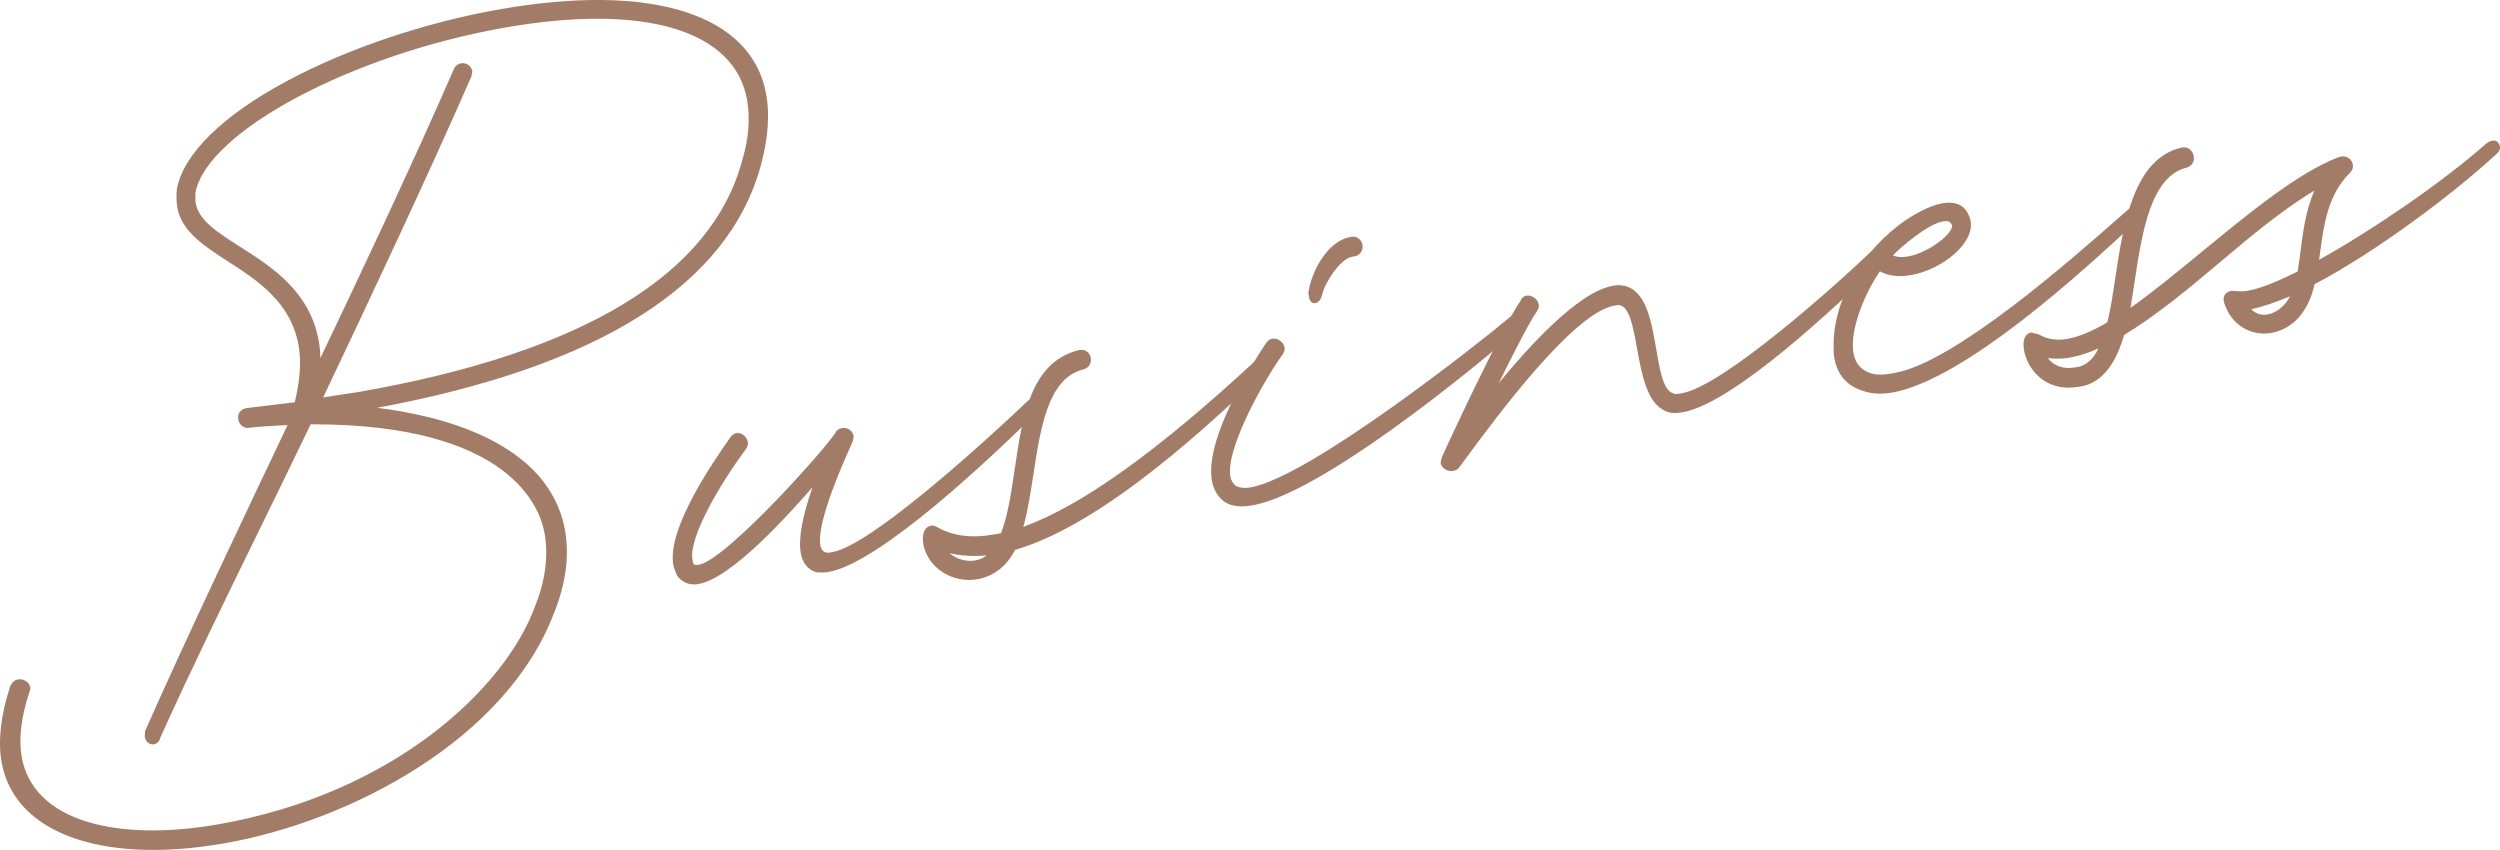 <?xml version="1.0" encoding="UTF-8"?>
<svg id="txt" xmlns="http://www.w3.org/2000/svg" viewBox="0 0 168.157 57.167">
  <defs>
    <style>
      .cls-1 {
        fill: #a37c67;
      }
    </style>
  </defs>
  <g>
    <path class="cls-1" d="m.23,51.236c-.25-1.418-.059-3.097.574-5.036.087-.198.243-.348.42-.379.295-.052.633.132.685.427.021.118-.028.188-.066.316-.556,1.682-.719,3.173-.511,4.355.802,4.549,6.693,5.826,13.428,4.638,8.509-1.5,18.459-6.91,21.346-14.73.761-1.901.893-3.569.643-4.987-1.042-5.909-9.54-7.456-15.931-7.426-3.386,7.055-6.96,14.082-10.158,21.165-.028.188-.184.337-.302.358-.237.042-.445-.104-.497-.4l.007-.306c2.743-6.21,7.145-15.455,9.679-20.776-.966.049-1.873.087-2.829.194-.295.052-.524-.212-.566-.448-.052-.295.084-.563.438-.626l3.34-.406c.389-1.592.466-2.885.279-3.948-.948-5.377-7.542-5.798-8.157-9.284-.062-.355-.076-.779-.03-1.213.949-4.981,11.544-10.199,21.588-11.97,8.627-1.521,16.735-.453,17.809,5.633.229,1.3.135,2.84-.342,4.63-2.858,10.739-16.66,14.696-26.587,16.446,6.131.564,12.446,2.862,13.394,8.239.271,1.536.111,3.392-.737,5.491-3.119,8.226-13.157,13.834-22.02,15.397-7.445,1.313-13.989-.214-14.896-5.354ZM50.058,10.77c.459-1.543.525-2.895.317-4.076-.959-5.436-8.435-6.372-16.47-4.955-9.631,1.698-20.009,6.757-20.875,11.175-.018.247-.024.553.017.789.511,2.896,7.274,3.591,8.274,9.263.094.532.139,1.133.066,1.755,3.338-6.985,6.616-13.96,9.262-20.032.087-.198.253-.289.372-.309.295-.052.573.143.625.438l-.066.316c-2.869,6.537-6.457,14.176-10.055,21.756l2.729-.42c9.808-1.729,23.137-5.603,25.805-15.699Z"/>
    <path class="cls-1" d="m10.29,57.167c-5.681,0-9.517-2.13-10.183-5.909H.107c-.252-1.432-.058-3.146.579-5.096.112-.257.304-.426.518-.463.189-.034.401.014.564.128.144.1.237.243.265.401.021.12-.01.205-.041.289-.009.026-.02.053-.029.085-.54,1.635-.715,3.12-.507,4.297.369,2.092,1.891,3.604,4.403,4.373,2.345.718,5.417.775,8.881.164,11.643-2.053,19.177-9.033,21.25-14.65.693-1.734.908-3.389.637-4.922-.304-1.724-2.329-7.323-15.584-7.323-.049,0-.096,0-.146 0-1.12,2.333-2.279,4.7-3.399,6.99-2.256,4.609-4.589,9.375-6.717,14.086-.044.239-.24.416-.401.444-.317.056-.58-.151-.642-.501l.016-.378c2.726-6.17,7.151-15.469,9.59-20.59l-.083.004c-.861.042-1.674.083-2.53.179-.351.06-.647-.235-.704-.551-.069-.392.148-.702.54-.771l3.261-.396c.36-1.504.444-2.752.257-3.813-.516-2.925-2.761-4.375-4.742-5.654-1.61-1.04-3.131-2.022-3.415-3.631-.066-.377-.078-.809-.032-1.248.453-2.378,3.098-4.962,7.449-7.286,4.055-2.166,9.246-3.914,14.242-4.794,10.287-1.813,17.001.33,17.953,5.734.239,1.353.123,2.929-.344,4.684-2.151,8.085-10.84,13.594-25.829,16.382,4.021.486,11.573,2.205,12.639,8.25.303,1.717.052,3.587-.745,5.56-3.231,8.521-13.729,13.995-22.114,15.473-1.731.305-3.358.454-4.857.454ZM.353,51.215c.816,4.627,6.606,6.688,14.751,5.253,8.318-1.467,18.727-6.886,21.925-15.318.78-1.931,1.025-3.755.731-5.425-1.119-6.344-9.662-7.803-13.282-8.136l-.93-.085.919-.162c15.411-2.717,24.323-8.22,26.488-16.355.458-1.719.572-3.259.339-4.576-.926-5.25-7.527-7.318-17.664-5.531-9.607,1.694-20.533,6.868-21.487,11.871-.041.4-.031.818.031,1.168.265,1.501,1.673,2.411,3.304,3.464,2.024,1.307,4.318,2.788,4.853,5.82.197,1.115.105,2.423-.28,4l-.021.084-3.426.416c-.249.044-.375.224-.33.48.03.167.203.386.422.347.871-.098,1.688-.139,2.553-.182l.5-.025-.09.189c-2.415,5.071-6.908,14.506-9.667,20.75l-.006.281c.036.191.173.303.351.274.056-.01.178-.109.2-.253l.01-.033c2.131-4.72,4.467-9.493,6.727-14.108,1.132-2.313,2.303-4.704,3.433-7.059l.034-.071.078-0c2.202-.012,6.412.17,10.015,1.494,3.53,1.297,5.562,3.327,6.04,6.036.279,1.58.06,3.281-.65,5.055-1.346,3.646-4.325,7.034-8.613,9.793-3.798,2.444-8.354,4.224-12.828,5.013-3.502.617-6.614.558-8.997-.171-2.607-.798-4.189-2.378-4.576-4.568-.215-1.218-.037-2.745.515-4.416.01-.033.022-.066.033-.096.028-.075.039-.108.029-.159-.016-.093-.074-.177-.163-.239-.109-.077-.25-.109-.377-.087-.129.023-.255.14-.328.306-.619,1.898-.811,3.572-.565,4.963H.353Zm20.958-24.166l.101-.213c3.488-7.348,7.121-15.068,10.054-21.752l.053-.266c-.049-.217-.25-.353-.477-.315-.087.015-.213.086-.279.237-2.853,6.546-6.449,14.146-9.263,20.035l-.325.68.088-.749c.063-.537.042-1.115-.065-1.719-.574-3.254-3.027-4.812-5.191-6.186-1.535-.974-2.86-1.816-3.083-3.077-.045-.258-.035-.588-.019-.82.909-4.639,11.785-9.668,20.979-11.289,9.547-1.683,15.76.207,16.615,5.057.224,1.274.117,2.664-.319,4.132-2.064,7.81-10.78,13.122-25.904,15.789l-2.964.457ZM31.114,4.246c.316,0,.597.227.654.55l.004.024-.071.34c-2.914,6.647-6.505,14.285-9.964,21.571l2.496-.384c15.018-2.648,23.666-7.899,25.703-15.608l.001-.004c.425-1.431.531-2.783.313-4.019-.828-4.695-6.929-6.511-16.326-4.854-10.265,1.81-19.972,6.985-20.774,11.076-.013.202-.023.51.018.743.203,1.152,1.486,1.967,2.97,2.909,2.099,1.333,4.711,2.991,5.304,6.354.069.394.104.779.104,1.15,2.77-5.802,6.226-13.122,8.986-19.454.105-.24.31-.355.465-.382.039-.007.078-.01.116-.01Z"/>
  </g>
  <g>
    <path class="cls-1" d="m54.926,38.363c-.515-.153-.834-.584-.938-1.175-.24-1.359.47-3.556,1.009-4.991-.869.945-5.492,6.512-8.033,6.96-.532.094-.987-.07-1.307-.501-.101-.226-.202-.452-.243-.688-.427-2.423,2.833-7.079,3.807-8.469.097-.139.205-.219.323-.239.295-.052.584.201.636.497.021.118-.017.247-.115.386-1.724,2.314-3.878,5.984-3.608,7.521l.042.236c.1.227.288.254.524.212,1.95-.344,8.919-8.152,9.316-9.014.097-.139.215-.16.333-.181.296-.052.574.143.626.438l-.066.316c-.261.594-2.476,5.311-2.173,7.024.052.295.211.511.469.587.128.038.305.007.483-.024,3.013-.531,12.409-9.438,13.191-10.185.157-.15.275-.17.334-.181.178-.031.248.017.317.066l.09.167c.021.118-.007.306-.223.466-2.023,2.002-10.341,10.109-14.004,10.755-.296.052-.542.035-.789.017Z"/>
    <path class="cls-1" d="m46.678,39.309c-.456,0-.84-.196-1.123-.577l-.016-.029c-.101-.227-.206-.462-.25-.712-.437-2.475,2.773-7.057,3.828-8.563.117-.167.253-.265.404-.291.175-.032.356.02.509.144.142.115.24.28.271.454.027.152-.019.313-.136.48-1.592,2.138-3.859,5.878-3.587,7.427l.042.236c.045.094.127.155.38.111,1.899-.335,8.877-8.19,9.224-8.943.138-.201.297-.229.425-.251.359-.062.707.178.771.539l.004.024-.071.34-.098.225c-1.941,4.302-2.2,6.046-2.075,6.752.032.181.125.413.382.489.098.03.265.001.425-.027,3.027-.534,12.716-9.76,13.126-10.152.185-.176.334-.202.398-.213.231-.042.334.033.41.087l.038.043.104.204c.019.103.028.366-.272.588-3.058,3.028-10.579,10.164-14.057,10.777-.309.055-.567.037-.817.019l-.029-.005c-.545-.162-.909-.614-1.026-1.273-.17-.965.096-2.457.791-4.442-.003.004-.006.008-.01.012-1.469,1.668-5.372,6.098-7.662,6.501-.105.019-.207.028-.306.028Zm2.944-9.93c-.019,0-.038.002-.057.005-.084.015-.166.078-.243.188-2.79,3.984-4.064,6.802-3.787,8.376.039.219.132.43.232.654.277.37.675.521,1.173.434,2.203-.388,6.063-4.771,7.517-6.42.193-.219.345-.391.446-.501l.435-.472-.226.601c-.845,2.251-1.182,3.908-1.003,4.925.098.555.396.936.838,1.073.24.017.468.032.744-.017,3.408-.601,10.883-7.698,13.938-10.721.183-.136.197-.271.19-.337l-.065-.121c-.047-.031-.09-.048-.199-.029-.049.009-.14.024-.269.148-.413.395-10.155,9.671-13.256,10.218-.188.033-.383.068-.54.021-.296-.088-.494-.331-.557-.686-.19-1.077.514-3.398,2.093-6.898l.089-.198.053-.265c-.05-.217-.255-.353-.477-.315-.112.02-.185.033-.252.129-.35.763-7.37,8.708-9.397,9.066-.211.038-.514.048-.66-.285l-.051-.264c-.287-1.627,2.014-5.447,3.631-7.617.076-.107.107-.206.092-.289-.021-.115-.087-.226-.183-.304-.078-.063-.166-.097-.251-.097Z"/>
  </g>
  <g>
    <path class="cls-1" d="m62.249,36.706l-.021-.118c-.125-.709.118-1.056.414-1.109.118-.021.246.018.386.115,1.081.602,2.384.737,3.802.487l.591-.104c1.523-3.802.537-11.122,5.142-12.299l.059-.01c.354-.062.574.143.625.438.042.236-.083.563-.438.625-3.434.91-3.011,7.111-4.168,10.909,5.338-1.855,11.884-7.579,15.864-11.266l.274-.17c.118-.021.247.017.316.066.07.049.139.097.16.216.021.118-.017.246-.233.406-4.175,3.965-11.088,10.363-16.834,11.985-.58,1.199-1.512,1.79-2.457,1.957-1.536.271-3.093-.612-3.482-2.128Zm4.473.491c-1.133.139-2.238.09-3.208-.227.42.657,1.331.984,2.099.848.414-.073.806-.264,1.109-.622Z"/>
    <path class="cls-1" d="m65.176,39.008c-1.421,0-2.701-.918-3.048-2.271l-.022-.128c-.147-.832.186-1.195.515-1.253.149-.026.312.019.479.135,1.012.562,2.264.721,3.709.467l.521-.092c.461-1.186.684-2.694.919-4.289.521-3.538,1.061-7.196,4.283-8.02l.068-.012c.192-.034.367-.001.505.095.137.096.231.254.265.445.031.172-.012.361-.113.505-.099.142-.247.233-.426.265-2.333.619-2.833,3.873-3.316,7.02-.188,1.224-.382,2.488-.685,3.566,3.94-1.44,9.043-5.093,15.59-11.158l.338-.201c.161-.028.32.024.41.087.076.053.182.126.211.297.035.192-.055.36-.282.528-3.502,3.328-10.803,10.261-16.82,11.989-.541,1.082-1.435,1.782-2.523,1.975-.194.034-.387.051-.578.051Zm-2.805-2.328c.364,1.405,1.828,2.297,3.339,2.031,1.024-.181,1.865-.852,2.366-1.888l.024-.051.054-.015c5.968-1.685,13.272-8.622,16.782-11.955.219-.163.203-.251.196-.294-.011-.065-.042-.089-.108-.135-.038-.026-.123-.055-.202-.048l-.252.156c-6.681,6.193-11.885,9.886-15.889,11.278l-.232.081.072-.235c.338-1.11.546-2.461.747-3.768.496-3.226,1.008-6.563,3.509-7.226.125-.022.214-.077.275-.164.063-.09.09-.212.071-.319-.022-.127-.078-.224-.162-.283-.083-.058-.189-.077-.319-.054l-.059.01c-3.051.781-3.578,4.355-4.087,7.812-.242,1.639-.47,3.188-.959,4.41l-.026.065-.66.116c-1.502.265-2.81.097-3.885-.501-.122-.084-.222-.115-.303-.101-.216.038-.427.313-.312.964l.02.114Zm2.882,1.295c-.74,0-1.476-.361-1.844-.937l-.188-.295.333.108c.899.293,1.96.368,3.154.221l.316-.039-.206.244c-.3.355-.698.579-1.182.664-.126.022-.254.033-.382.033Zm-1.378-.771c.432.395,1.107.599,1.717.492.3-.053.562-.166.782-.336-.917.08-1.754.028-2.5-.156Z"/>
  </g>
  <g>
    <path class="cls-1" d="m82.422,33.637c-.417-.292-.688-.792-.782-1.324-.469-2.659,2.465-7.441,3.623-9.168.097-.139.206-.219.323-.24.296-.052.643.191.695.487.021.118-.017.247-.114.386-1.033,1.401-3.887,6.291-3.532,8.299.052.295.222.57.431.716.268.136.643.191,1.057.118,4.077-.719,15.62-9.882,17.637-11.578.167-.09.274-.17.334-.181.118-.021.247.017.257.076l.16.216c.021.118-.077.257-.233.406-.518.518-12.788,11.089-18.047,12.016-.768.136-1.39.062-1.807-.23Zm5.75-13.686l-.042-.236c.174-1.432,1.29-3.396,2.708-3.646l.118-.021c.295-.052.525.212.566.449s-.084.563-.438.625l-.177.031c-.827.146-1.887,1.734-2.096,2.624-.066.316-.223.466-.341.487-.177.031-.257-.077-.299-.313Z"/>
    <path class="cls-1" d="m83.529,34.058c-.481,0-.876-.106-1.179-.319-.424-.297-.728-.809-.833-1.405-.496-2.811,2.662-7.798,3.642-9.259.118-.168.254-.267.406-.293.369-.066.774.221.839.588.027.152-.019.313-.135.479-1.104,1.497-3.851,6.282-3.512,8.206.045.256.194.505.379.635.245.123.6.161.963.098,4.016-.708,15.486-9.792,17.578-11.551.083-.048.136-.08.181-.107.092-.055.152-.091.211-.101.117-.021.242.001.319.055.039.027.06.059.072.086l.171.252c.036.2-.137.392-.27.519-.701.702-12.896,11.13-18.112,12.049-.258.046-.499.068-.721.068Zm2.139-11.035c-.021,0-.041.002-.061.005-.084.015-.166.078-.243.188-.687,1.024-4.094,6.285-3.602,9.075.094.531.36.984.73,1.244.381.267.971.34,1.714.209,5.16-.91,17.28-11.281,17.98-11.982.157-.15.193-.233.198-.274l-.153-.205c-.022-.008-.07-.016-.119-.008-.018.005-.078.041-.126.07-.048.029-.104.062-.169.098-2.08,1.752-13.604,10.874-17.675,11.591-.416.074-.822.028-1.135-.13-.256-.178-.44-.483-.497-.806-.382-2.162,2.694-7.228,3.555-8.395.075-.107.106-.206.092-.289-.037-.208-.275-.391-.489-.391Zm2.748-2.629c-.118,0-.193-.053-.238-.103-.062-.069-.103-.17-.128-.319l-.045-.255.002-.019c.165-1.361,1.261-3.48,2.81-3.753l.118-.021c.363-.061.656.234.711.55.057.322-.13.698-.54.77l-.177.031c-.754.133-1.795,1.675-1.996,2.529-.081.385-.288.554-.44.581-.028.005-.053.007-.077.007Zm-.159-.683l.038.218c.021.122.049.174.068.195.009.01.025.028.086.017.063-.011.185-.127.24-.389.221-.941,1.315-2.565,2.196-2.721l.178-.031c.281-.05.366-.311.336-.481-.029-.167-.2-.387-.422-.347l-.118.021c-1.371.242-2.436,2.206-2.603,3.519Z"/>
  </g>
  <g>
    <path class="cls-1" d="m97.027,31.123l.066-.316c.657-1.456,4.109-8.827,5.326-10.565.038-.128.146-.208.265-.229.295-.052.643.191.695.487.021.118-.018.247-.115.386-.633.903-2.25,4.174-3.053,5.839,2.437-3.111,5.962-6.961,8.267-7.367l.235-.042c1.687-.114,2.148,1.815,2.481,3.706l.188,1.063c.219,1.241.465,2.293,1.108,2.485.139.098.375.056.671.004,3.013-.531,11.297-8.145,12.705-9.49.156-.149.215-.16.274-.17.177-.031.247.018.386.115,0,0,.229.264-.084.563-1.877,1.793-9.618,9.372-13.281,10.018-.414.073-.778.076-1.047-.059-2.355-.925-1.469-7.296-3.332-7.15l-.236.042c-3.073.542-8.972,8.893-10.501,10.929-.097.139-.215.16-.334.181-.295.052-.633-.132-.685-.427Z"/>
    <path class="cls-1" d="m97.607,31.684c-.336,0-.649-.23-.704-.54l-.004-.024.071-.34c.801-1.783,4.139-8.873,5.335-10.596.054-.154.189-.267.356-.296.172-.031.367.018.532.134.165.115.277.281.308.454.027.151-.019.312-.135.479-.547.781-1.814,3.311-2.551,4.812,1.899-2.326,5.311-6.124,7.641-6.535l.235-.042c1.783-.126,2.275,1.814,2.626,3.807l.188,1.063c.196,1.112.437,2.213,1.021,2.387l.036.018c.096.067.319.029.577-.017,2.743-.484,10.233-7.157,12.641-9.457.169-.162.25-.187.338-.203.229-.042.335.033.48.135.129.143.246.454-.069.756l-.323.31c-2.351,2.256-9.505,9.121-13.023,9.741-.497.088-.855.065-1.125-.071-1.275-.5-1.634-2.493-1.951-4.252-.267-1.484-.52-2.887-1.266-2.887-.016,0-.032 0-.048.002l-.225.04c-2.747.485-7.949,7.533-9.908,10.187-.204.276-.377.511-.515.695-.124.178-.284.206-.412.229-.042.008-.084.011-.126.011Zm-.453-.562c.054.22.323.341.536.305.107-.019.186-.033.252-.129.14-.187.313-.422.517-.697,2.161-2.927,7.221-9.783,10.066-10.284l.236-.042c1.029-.078,1.286,1.388,1.592,3.088.305,1.694.651,3.615,1.807,4.068.226.114.543.129.979.052,3.443-.607,10.556-7.433,12.893-9.676l.324-.31c.193-.184.116-.334.083-.381-.119-.083-.154-.104-.277-.083-.042.008-.081.015-.209.138-.093.089-9.428,8.934-12.77,9.523-.315.056-.566.1-.747-.013-.708-.228-.961-1.349-1.177-2.577l-.188-1.063c-.323-1.829-.761-3.607-2.222-3.607-.042,0-.084.001-.128.004l-.222.04c-2.571.453-6.584,5.271-8.19,7.321l-.715.912.503-1.043c.384-.796,2.337-4.819,3.063-5.856.077-.11.109-.209.094-.292-.019-.107-.096-.217-.205-.293-.11-.077-.239-.111-.345-.092-.083.014-.145.067-.167.142l-.017.036c-1.177,1.681-4.522,8.787-5.315,10.545l-.053.264Z"/>
  </g>
  <g>
    <path class="cls-1" d="m124.944,26.017c-.862-.396-1.292-1.112-1.438-1.939-.052-.295-.045-.601-.048-.966.038-3.236,2.218-6.422,4.825-8.222.765-.501,1.658-.963,2.366-1.088.65-.115,1.213-.031,1.554.518.091.167.181.334.223.57.25,1.418-1.884,3.135-3.893,3.489-.768.136-1.508.083-2.124-.296-1.022,1.46-2.152,4.035-1.86,5.689.094.532.364,1.032.9,1.303.476.282,1.087.296,1.796.171l.236-.042c5.022-.885,15.913-11.335,16.209-11.387.118-.021.247.018.316.066,0,0,.139.097.16.216.021.118-.017.247-.233.406-2.621,2.412-11.429,10.849-16.688,11.777-.886.156-1.637.045-2.301-.265Zm6.486-10.892c-.181-.334-.319-.431-.791-.348-1.123.198-3.177,2.022-3.528,2.45.337.185.771.23,1.244.146,1.418-.25,3.19-1.599,3.076-2.249Z"/>
    <path class="cls-1" d="m126.469,26.478c-.559,0-1.081-.115-1.578-.347h0c-.819-.376-1.341-1.079-1.509-2.031-.046-.263-.047-.527-.049-.832l-.001-.155c.036-3.037,1.951-6.305,4.879-8.326.534-.35,1.553-.956,2.416-1.108.804-.142,1.354.047,1.682.575.093.17.194.356.239.614.27,1.53-1.971,3.277-3.995,3.634-.829.146-1.537.061-2.108-.252-1.069,1.568-2.04,3.992-1.774,5.501.07.397.271.929.834,1.213.413.244.956.293,1.718.159l.236-.042c4.007-.707,11.91-7.666,14.885-10.286,1.117-.983,1.24-1.086,1.324-1.101.158-.028.319.024.41.087.019.013.183.132.211.297.034.193-.055.361-.282.529l-.564.523c-3.068,2.845-11.217,10.402-16.176,11.276-.274.049-.54.073-.797.073Zm4.642-12.595c-.135,0-.281.014-.441.042-.818.144-1.804.732-2.319,1.069-2.344,1.618-4.729,4.758-4.769,8.119l.001.153c.001.294.003.548.045.791.155.88.616,1.502,1.368,1.847l0.0 0c.678.316,1.405.399,2.227.255,4.887-.862,12.996-8.382,16.049-11.213l.575-.532c.218-.162.202-.25.195-.292-.008-.045-.069-.107-.109-.136-.04-.028-.132-.061-.223-.045-.06.037-.563.48-1.202,1.042-2.989,2.633-10.93,9.626-15.007,10.345l-.236.042c-.825.145-1.423.086-1.882-.186-.647-.327-.88-.936-.959-1.389-.284-1.606.757-4.178,1.88-5.783l.068-.096.1.062c.535.329,1.219.423,2.037.279,1.873-.33,4.034-1.971,3.792-3.344-.038-.218-.122-.371-.209-.532-.207-.334-.524-.497-.981-.497Zm-3.197,3.657c-.326,0-.619-.068-.864-.202l-.132-.073.096-.116c.382-.465,2.448-2.29,3.604-2.493.547-.096.727.049.923.411l.013.038c.063.357-.315.879-1.012,1.396-.681.505-1.49.878-2.166.997-.159.028-.314.042-.462.042Zm-.598-.354c.283.11.63.133,1.017.065.639-.113,1.409-.468,2.06-.952.664-.492.936-.919.917-1.134-.15-.275-.239-.337-.649-.264-.996.176-2.795,1.709-3.345,2.285Z"/>
  </g>
  <g>
    <path class="cls-1" d="m139.847,25.887c-2.245.396-3.375-1.172-3.583-2.353-.094-.532.01-.977.365-1.039l.445.104c.546.33,1.237.452,2.005.317.828-.146,1.79-.559,2.781-1.16.932-3.698.777-10.798,4.94-11.716.354-.062.584.202.636.497.042.237-.035.494-.379.615-3.042.719-3.274,6.304-3.933,9.832,4.292-2.95,10.039-8.715,14.265-10.313l.118-.021c.295-.052.574.143.626.438.021.118-.007.306-.164.455-1.71,1.703-1.836,4.101-2.142,6.165,3.886-2.147,8.609-5.417,11.457-7.929.107-.08.215-.16.334-.181.295-.052.316.066.407.233.021.118-.007.306-.223.466-2.934,2.711-8.154,6.617-12.228,8.736-.369,1.71-1.304,2.972-2.84,3.243-1.24.219-2.579-.459-3.037-2.023-.052-.295.094-.504.39-.556.424-.014.562.084,1.153-.021,1.123-.198,2.693-.962,3.42-1.334.327-1.946.348-3.899,1.287-5.832-4.64,2.707-8.495,7.103-13.174,9.938-.497,1.672-1.234,3.02-2.632,3.388l-.295.052Zm1.533-2.707c-.727.372-1.474.625-2.183.75-.59.104-1.143.08-1.707-.004.441.775,1.224,1.064,2.11.908l.295-.052c.64-.174,1.207-.761,1.485-1.602Zm12.909-3.495c-1.188.514-2.28.889-3.107,1.035.389.48.844.643,1.375.549.709-.125,1.395-.733,1.731-1.584Z"/>
    <path class="cls-1" d="m139.157,26.075c-1.872 0-2.825-1.436-3.016-2.519-.052-.293-.045-.554.018-.755.076-.239.235-.392.448-.429l.025-.004.506.125c.535.323,1.198.428,1.919.301.774-.137,1.705-.523,2.693-1.118.21-.849.365-1.877.529-2.965.543-3.596,1.218-8.071,4.493-8.792.434-.078.724.242.786.597.062.349-.111.631-.46.755-2.449.579-3.024,4.397-3.532,7.765-.089.588-.173,1.148-.265,1.673,1.462-1.028,3.067-2.347,4.762-3.74,3.218-2.645,6.545-5.381,9.282-6.416l.141-.027c.354-.062.707.178.771.539.028.155-.01.386-.2.567-1.477,1.47-1.743,3.44-2,5.346-.022.167-.045.333-.068.497,3.841-2.146,8.42-5.326,11.214-7.792.125-.094.247-.184.395-.21.324-.058.422.071.512.246l.04.088c.018.103.028.366-.271.588-2.834,2.62-8.068,6.563-12.193,8.719-.416,1.858-1.455,3.022-2.928,3.282-1.167.208-2.666-.365-3.179-2.111-.035-.192-.005-.352.082-.476.087-.125.228-.207.406-.238.178-.008.297.003.414.012.195.016.378.031.74-.033,1.039-.183,2.508-.877,3.329-1.294.076-.465.137-.937.196-1.395.17-1.326.346-2.693.923-4.042-2.23,1.352-4.321,3.112-6.346,4.817-2.045,1.722-4.159,3.502-6.442,4.891-.385,1.28-1.085,3.001-2.706,3.427l-.305.054c-.25.044-.487.065-.711.065Zm-2.53-3.452c-.109.028-.185.111-.23.253-.051.161-.054.386-.01.636.197,1.114,1.273,2.632,3.438,2.252l.295-.052c1.162-.306,1.946-1.325,2.534-3.301l.014-.046.041-.025c2.282-1.383,4.402-3.168,6.452-4.894,2.137-1.798,4.346-3.658,6.724-5.045l.355-.207-.18.37c-.695,1.43-.884,2.905-1.068,4.331-.062.48-.125.977-.208,1.467l-.01.062-.056.029c-1.002.513-2.416,1.163-3.456,1.346-.393.07-.602.052-.804.036-.109-.009-.22-.019-.367-.013-.094.018-.179.065-.227.134-.048.069-.063.164-.043.276.465,1.585,1.824,2.108,2.893,1.922,1.381-.244,2.354-1.361,2.74-3.146l.012-.057.052-.027c4.113-2.14,9.356-6.088,12.201-8.717.181-.134.194-.269.187-.335l-.018-.035c-.064-.126-.077-.144-.247-.114-.089.016-.182.085-.28.158-2.852,2.517-7.572,5.784-11.471,7.938l-.221.122.037-.25c.036-.244.069-.492.104-.743.251-1.856.535-3.961,2.073-5.492.121-.115.145-.257.129-.345-.041-.229-.256-.376-.481-.337l-.118.021c-2.676,1.014-5.987,3.736-9.189,6.369-1.794,1.475-3.49,2.869-5.026,3.925l-.249.171.055-.297c.113-.604.212-1.264.318-1.962.52-3.447,1.108-7.353,3.709-7.968.225-.081.325-.241.285-.472-.041-.233-.207-.443-.492-.396-3.102.684-3.735,4.881-4.294,8.585-.168,1.115-.328,2.169-.547,3.038l-.012.05-.044.027c-1.032.626-2.008,1.033-2.824,1.177-.773.136-1.491.025-2.074-.323l-.399-.094Zm2.523,2.377c-.764,0-1.394-.355-1.768-1.012l-.127-.223.254.038c.636.094,1.15.095,1.666.004.702-.124,1.444-.379,2.148-.739l.271-.139-.096.289c-.286.865-.874,1.494-1.571,1.683l-.306.055c-.162.029-.32.043-.472.043Zm-1.405-.914c.413.541,1.053.763,1.833.625l.294-.052c.528-.144.993-.594,1.275-1.227-.638.297-1.3.51-1.93.622-.467.083-.931.094-1.473.032Zm14.53-2.665c-.462,0-.854-.205-1.191-.622l-.134-.165.209-.037c.779-.137,1.844-.492,3.079-1.027l.277-.12-.111.28c-.346.875-1.063,1.527-1.826,1.662-.104.019-.206.028-.303.028Zm-.853-.62c.315.312.67.423,1.113.346.595-.105,1.161-.571,1.504-1.22-1.018.426-1.913.725-2.618.874Z"/>
  </g>
</svg>